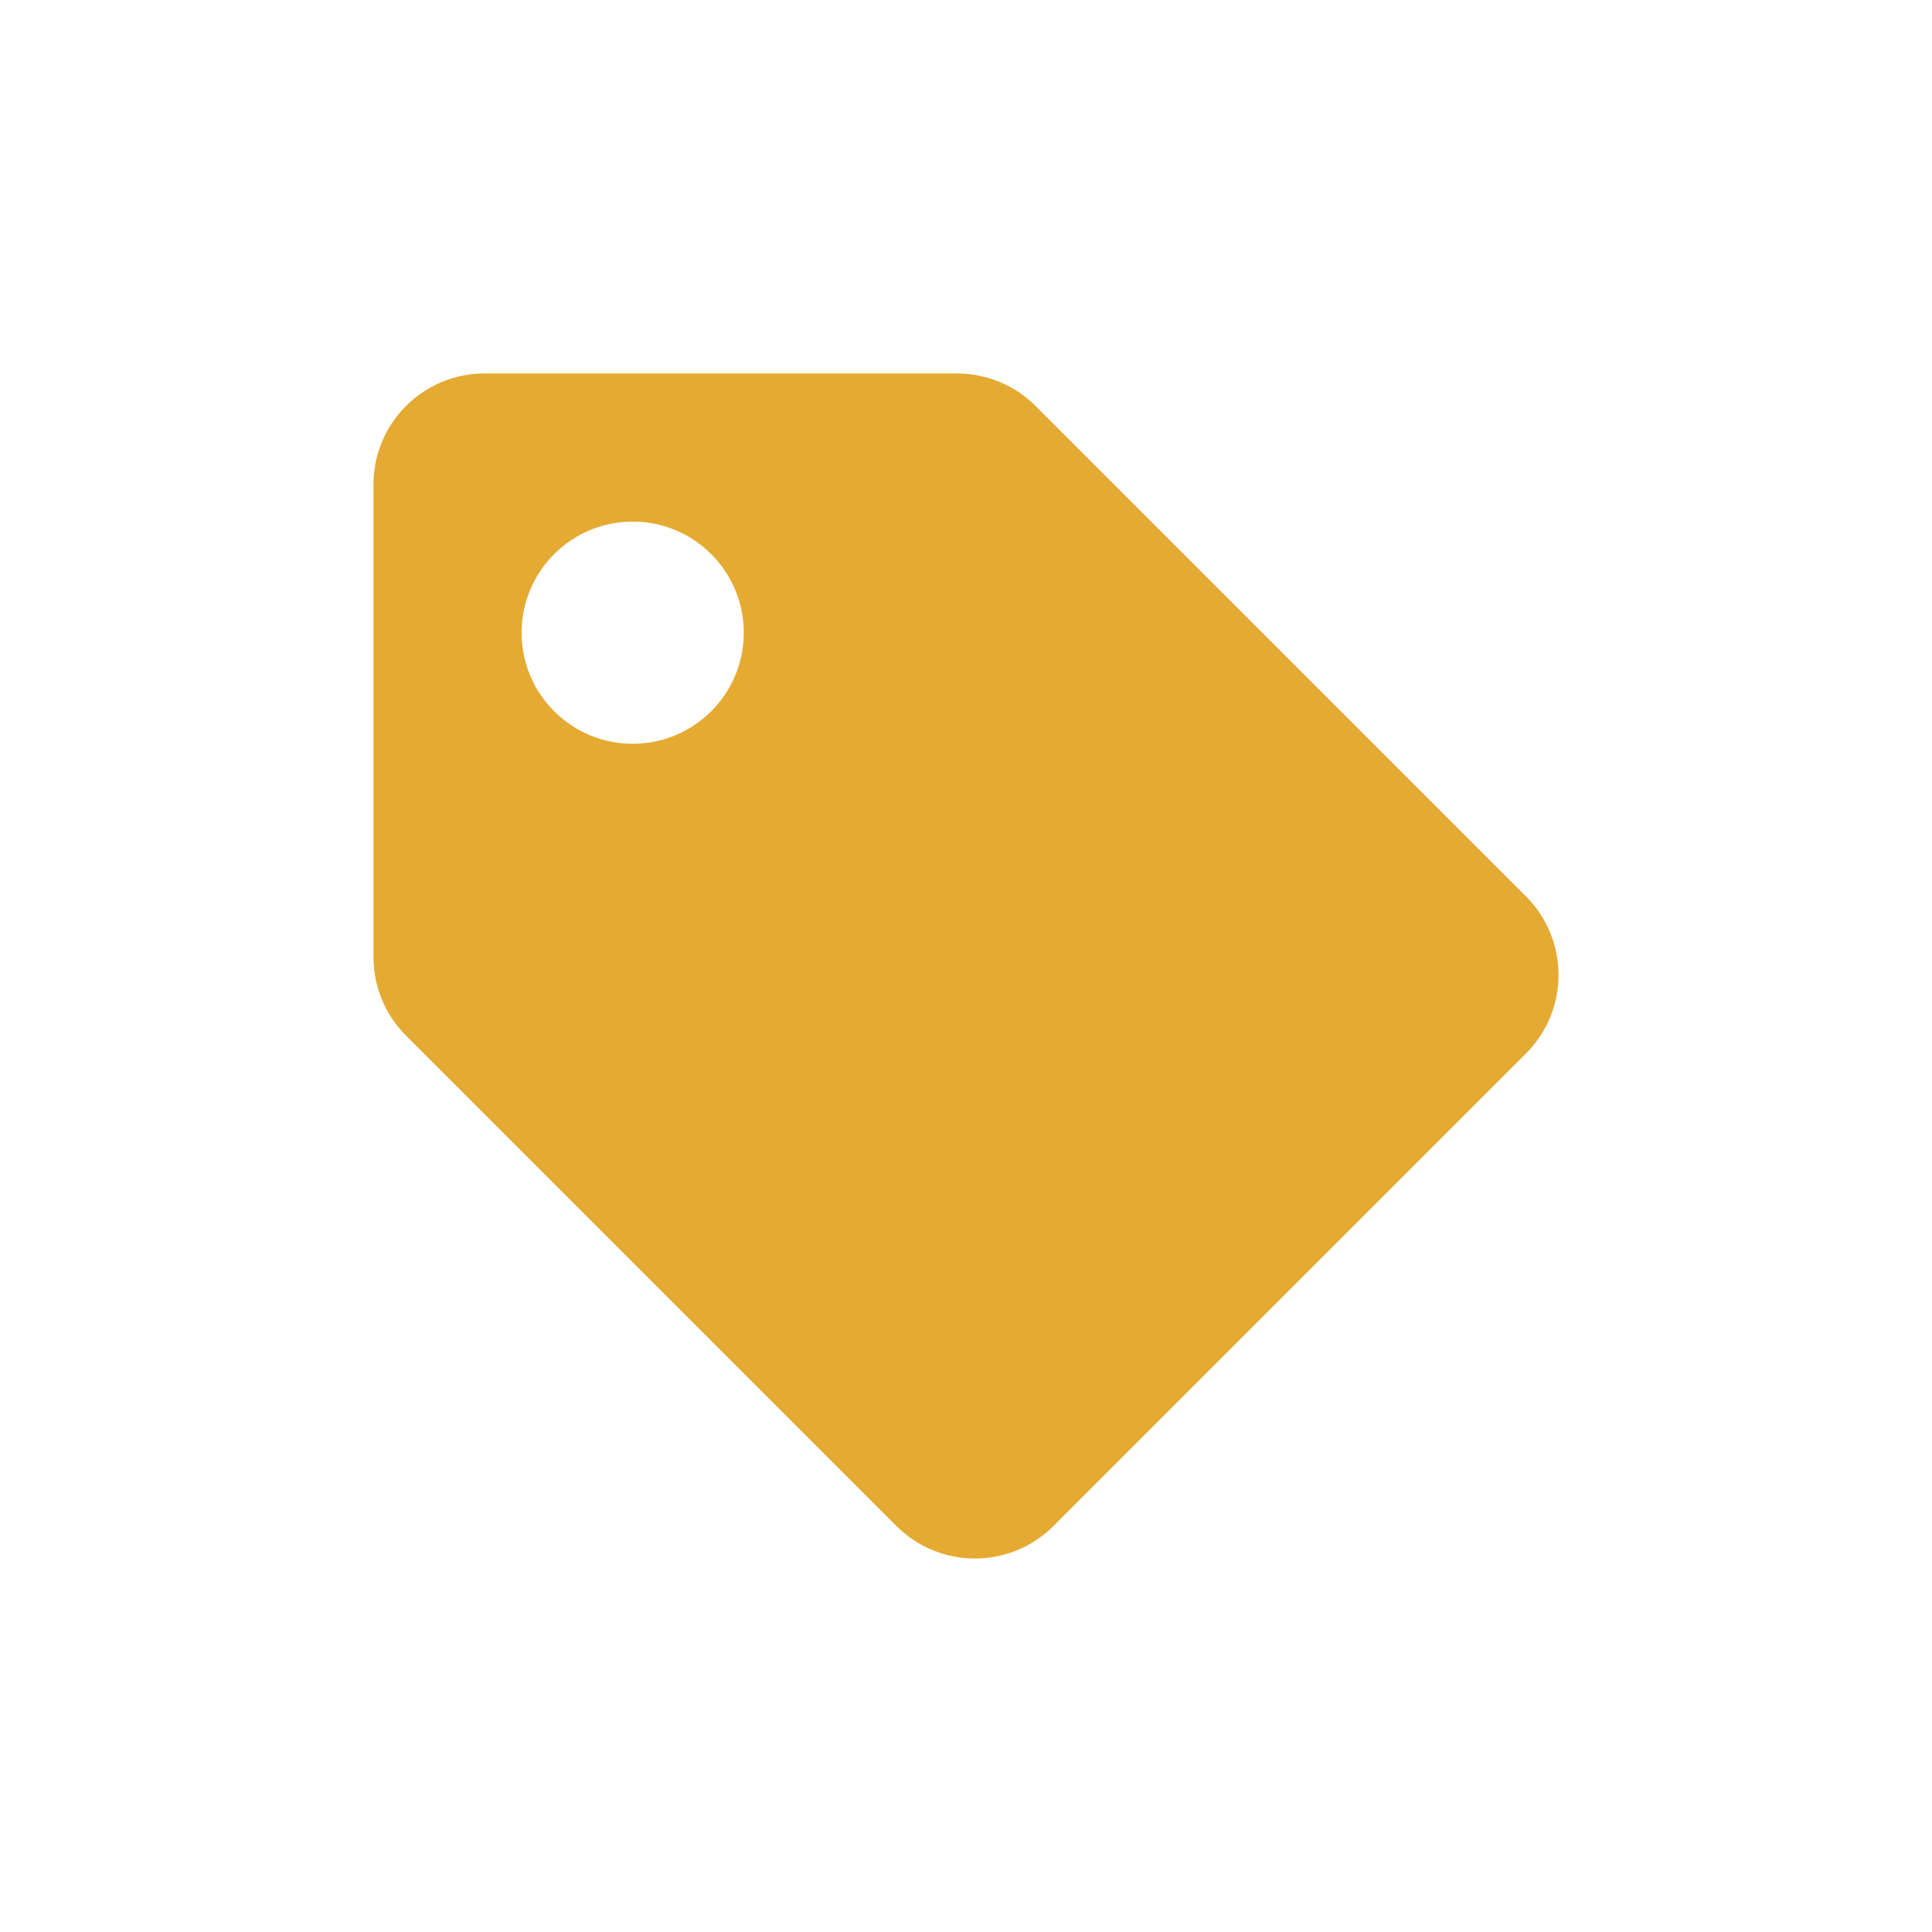 <?xml version="1.0" encoding="UTF-8"?>
<svg id="Layer_1" xmlns="http://www.w3.org/2000/svg" version="1.1" viewBox="0 0 500 500">
  <!-- Generator: Adobe Illustrator 29.2.1, SVG Export Plug-In . SVG Version: 2.1.0 Build 116)  -->
  <defs>
    <style>
      .st0 {
        fill: #e4aa31;
      }
    </style>
  </defs>
  <path class="st0" d="M96.65,247.67v-122.27c0-15.88,12.87-28.75,28.75-28.75h122.27c7.63,0,14.94,3.03,20.33,8.42l126.92,126.92c11.23,11.23,11.23,29.43,0,40.66l-122.27,122.27c-11.23,11.23-29.43,11.23-40.66,0l-126.92-126.92c-5.39-5.39-8.42-12.71-8.42-20.33ZM163.74,134.99c-15.88,0-28.75,12.87-28.75,28.75s12.87,28.75,28.75,28.75,28.75-12.87,28.75-28.75-12.87-28.75-28.75-28.75Z"/>
</svg>